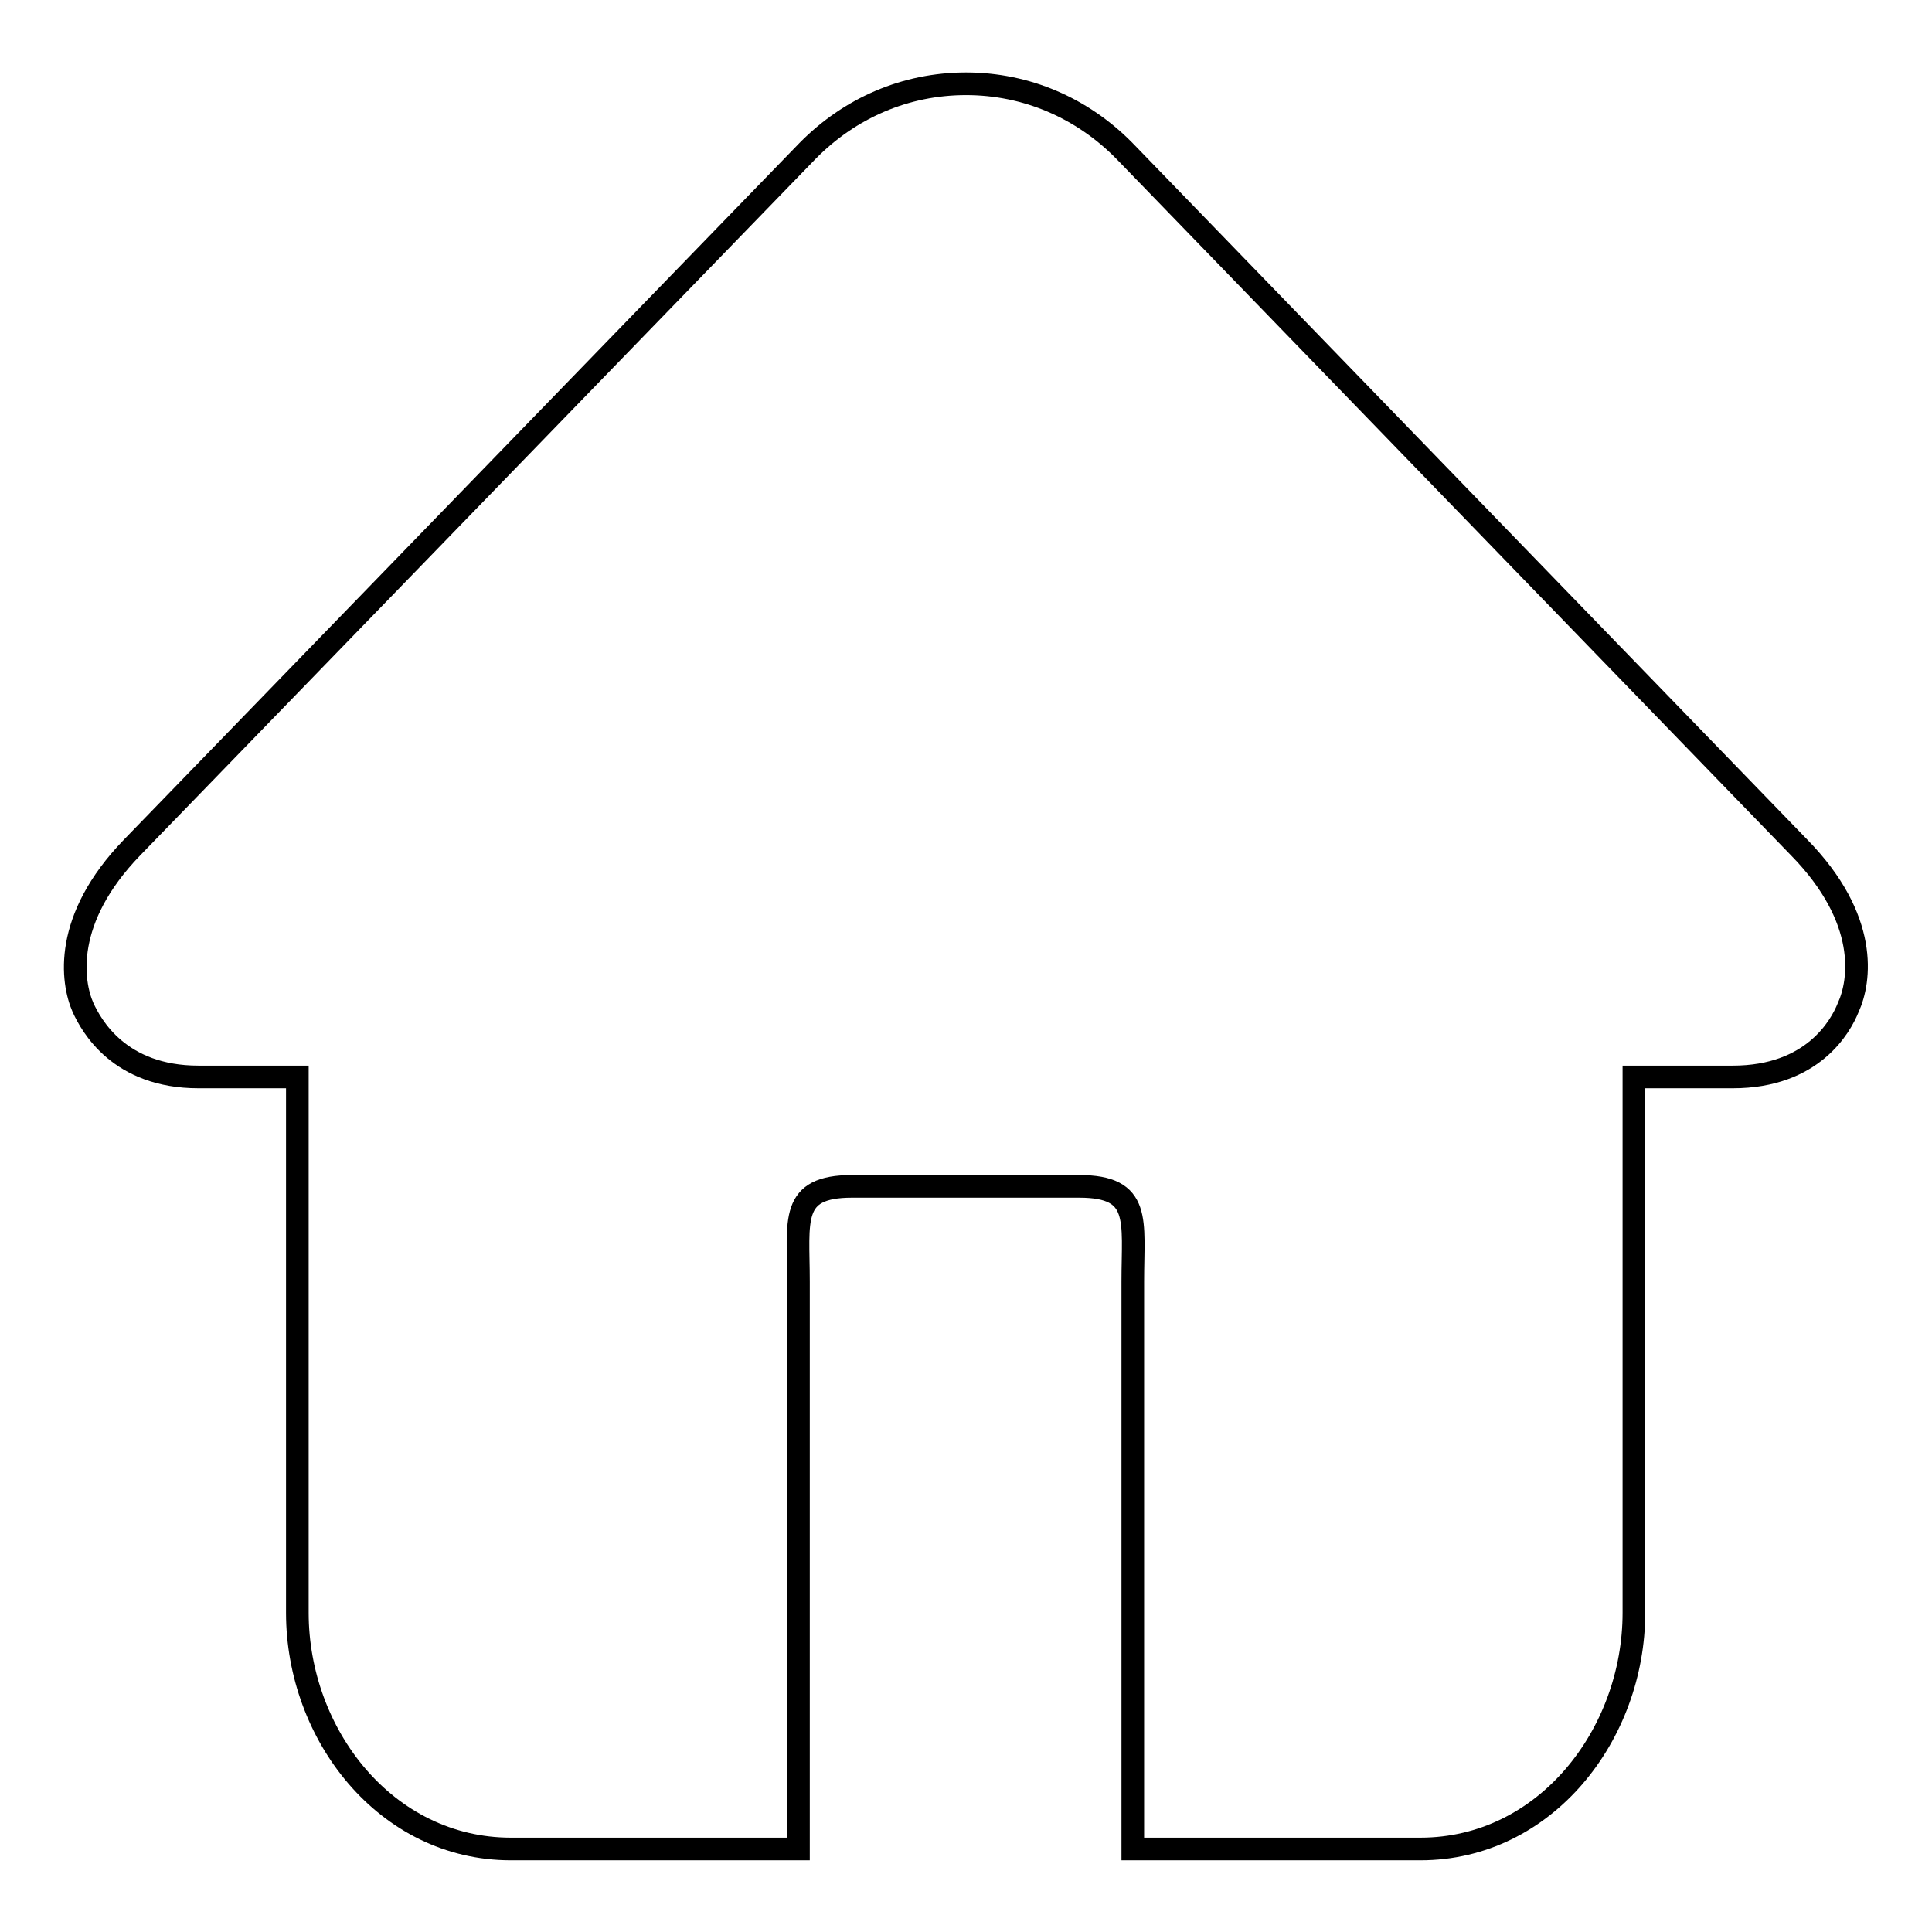 <?xml version="1.0" encoding="utf-8"?>
<!-- Svg Vector Icons : http://www.onlinewebfonts.com/icon -->
<!DOCTYPE svg PUBLIC "-//W3C//DTD SVG 1.1//EN" "http://www.w3.org/Graphics/SVG/1.1/DTD/svg11.dtd">
<svg version="1.1" xmlns="http://www.w3.org/2000/svg" xmlns:xlink="http://www.w3.org/1999/xlink" x="0px" y="0px" viewBox="0 0 256 256" enable-background="new 0 0 256 256" xml:space="preserve">
<g> <path stroke-width="3" fill-opacity="0" stroke="#000000"  d="M238.4,112.3L149,20c-5.6-5.7-13-8.9-21-8.9c-8,0-15.4,3.2-21,8.9l-89.5,92.3c-9.2,9.5-8,17.8-6.5,21.2 c1.1,2.4,4.8,9.2,15.3,9.2h13.1v71c0,16.1,11.7,31.3,28.3,31.3h15.1h23v-16.7v-58.5c0-8.1-1.2-12.6,7.1-12.6H128h15 c8.3,0,7.1,4.5,7.1,12.6v58.5v16.7h23h15.1c16.6,0,28.3-15.2,28.3-31.3v-71h13.1c10.6,0,14.3-6.7,15.3-9.2 C246.5,130,247.7,121.8,238.4,112.3z"/></g>
</svg>